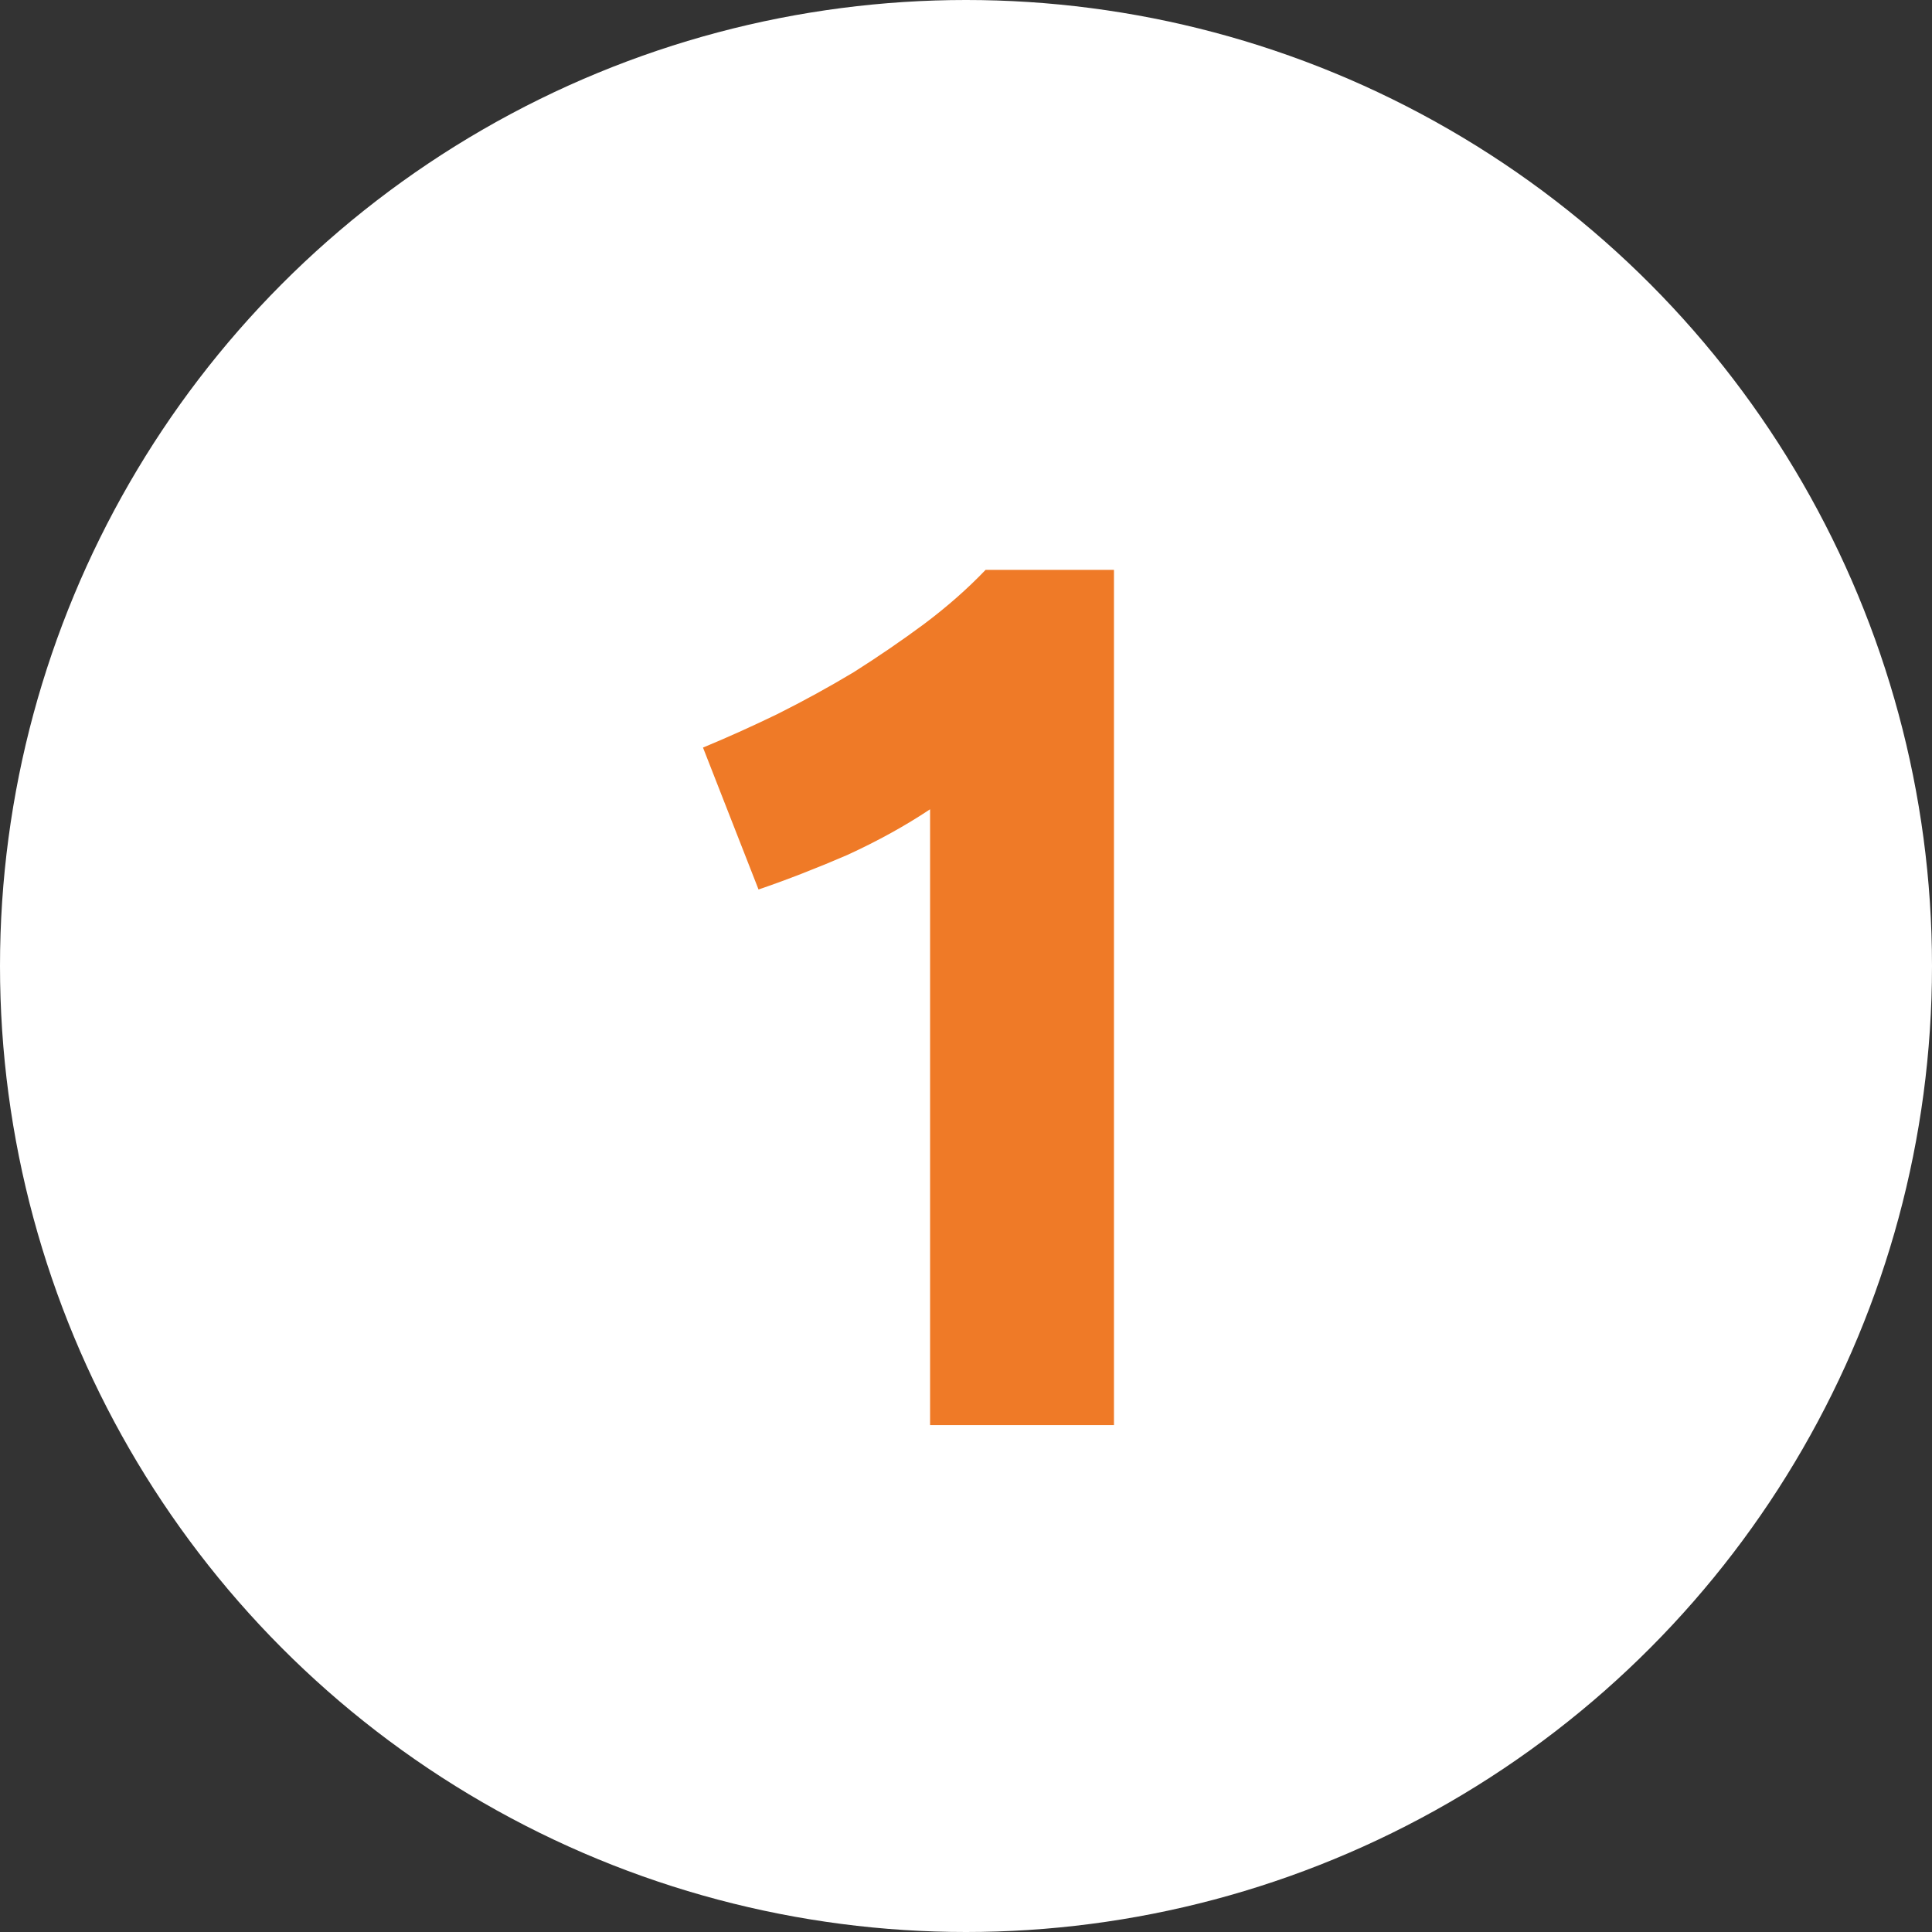 <?xml version="1.0" encoding="UTF-8"?> <svg xmlns="http://www.w3.org/2000/svg" width="728" height="728" viewBox="0 0 728 728" fill="none"><rect x="0" y="0" width="728" height="728" fill="#333333" stroke="none"/><circle cx="364" cy="364" r="364" fill="white"></circle><path d="M264.897 281.692C273.888 277.971 283.189 273.786 292.8 269.136C302.721 264.175 312.332 258.905 321.633 253.324C330.933 247.434 339.769 241.388 348.14 235.187C356.821 228.677 364.571 221.856 371.392 214.726H419.756V537H350.465V304.944C341.164 311.144 330.778 316.88 319.307 322.15C307.836 327.111 296.675 331.451 285.824 335.172L264.897 281.692Z" fill="#EF7A27"></path></svg> 